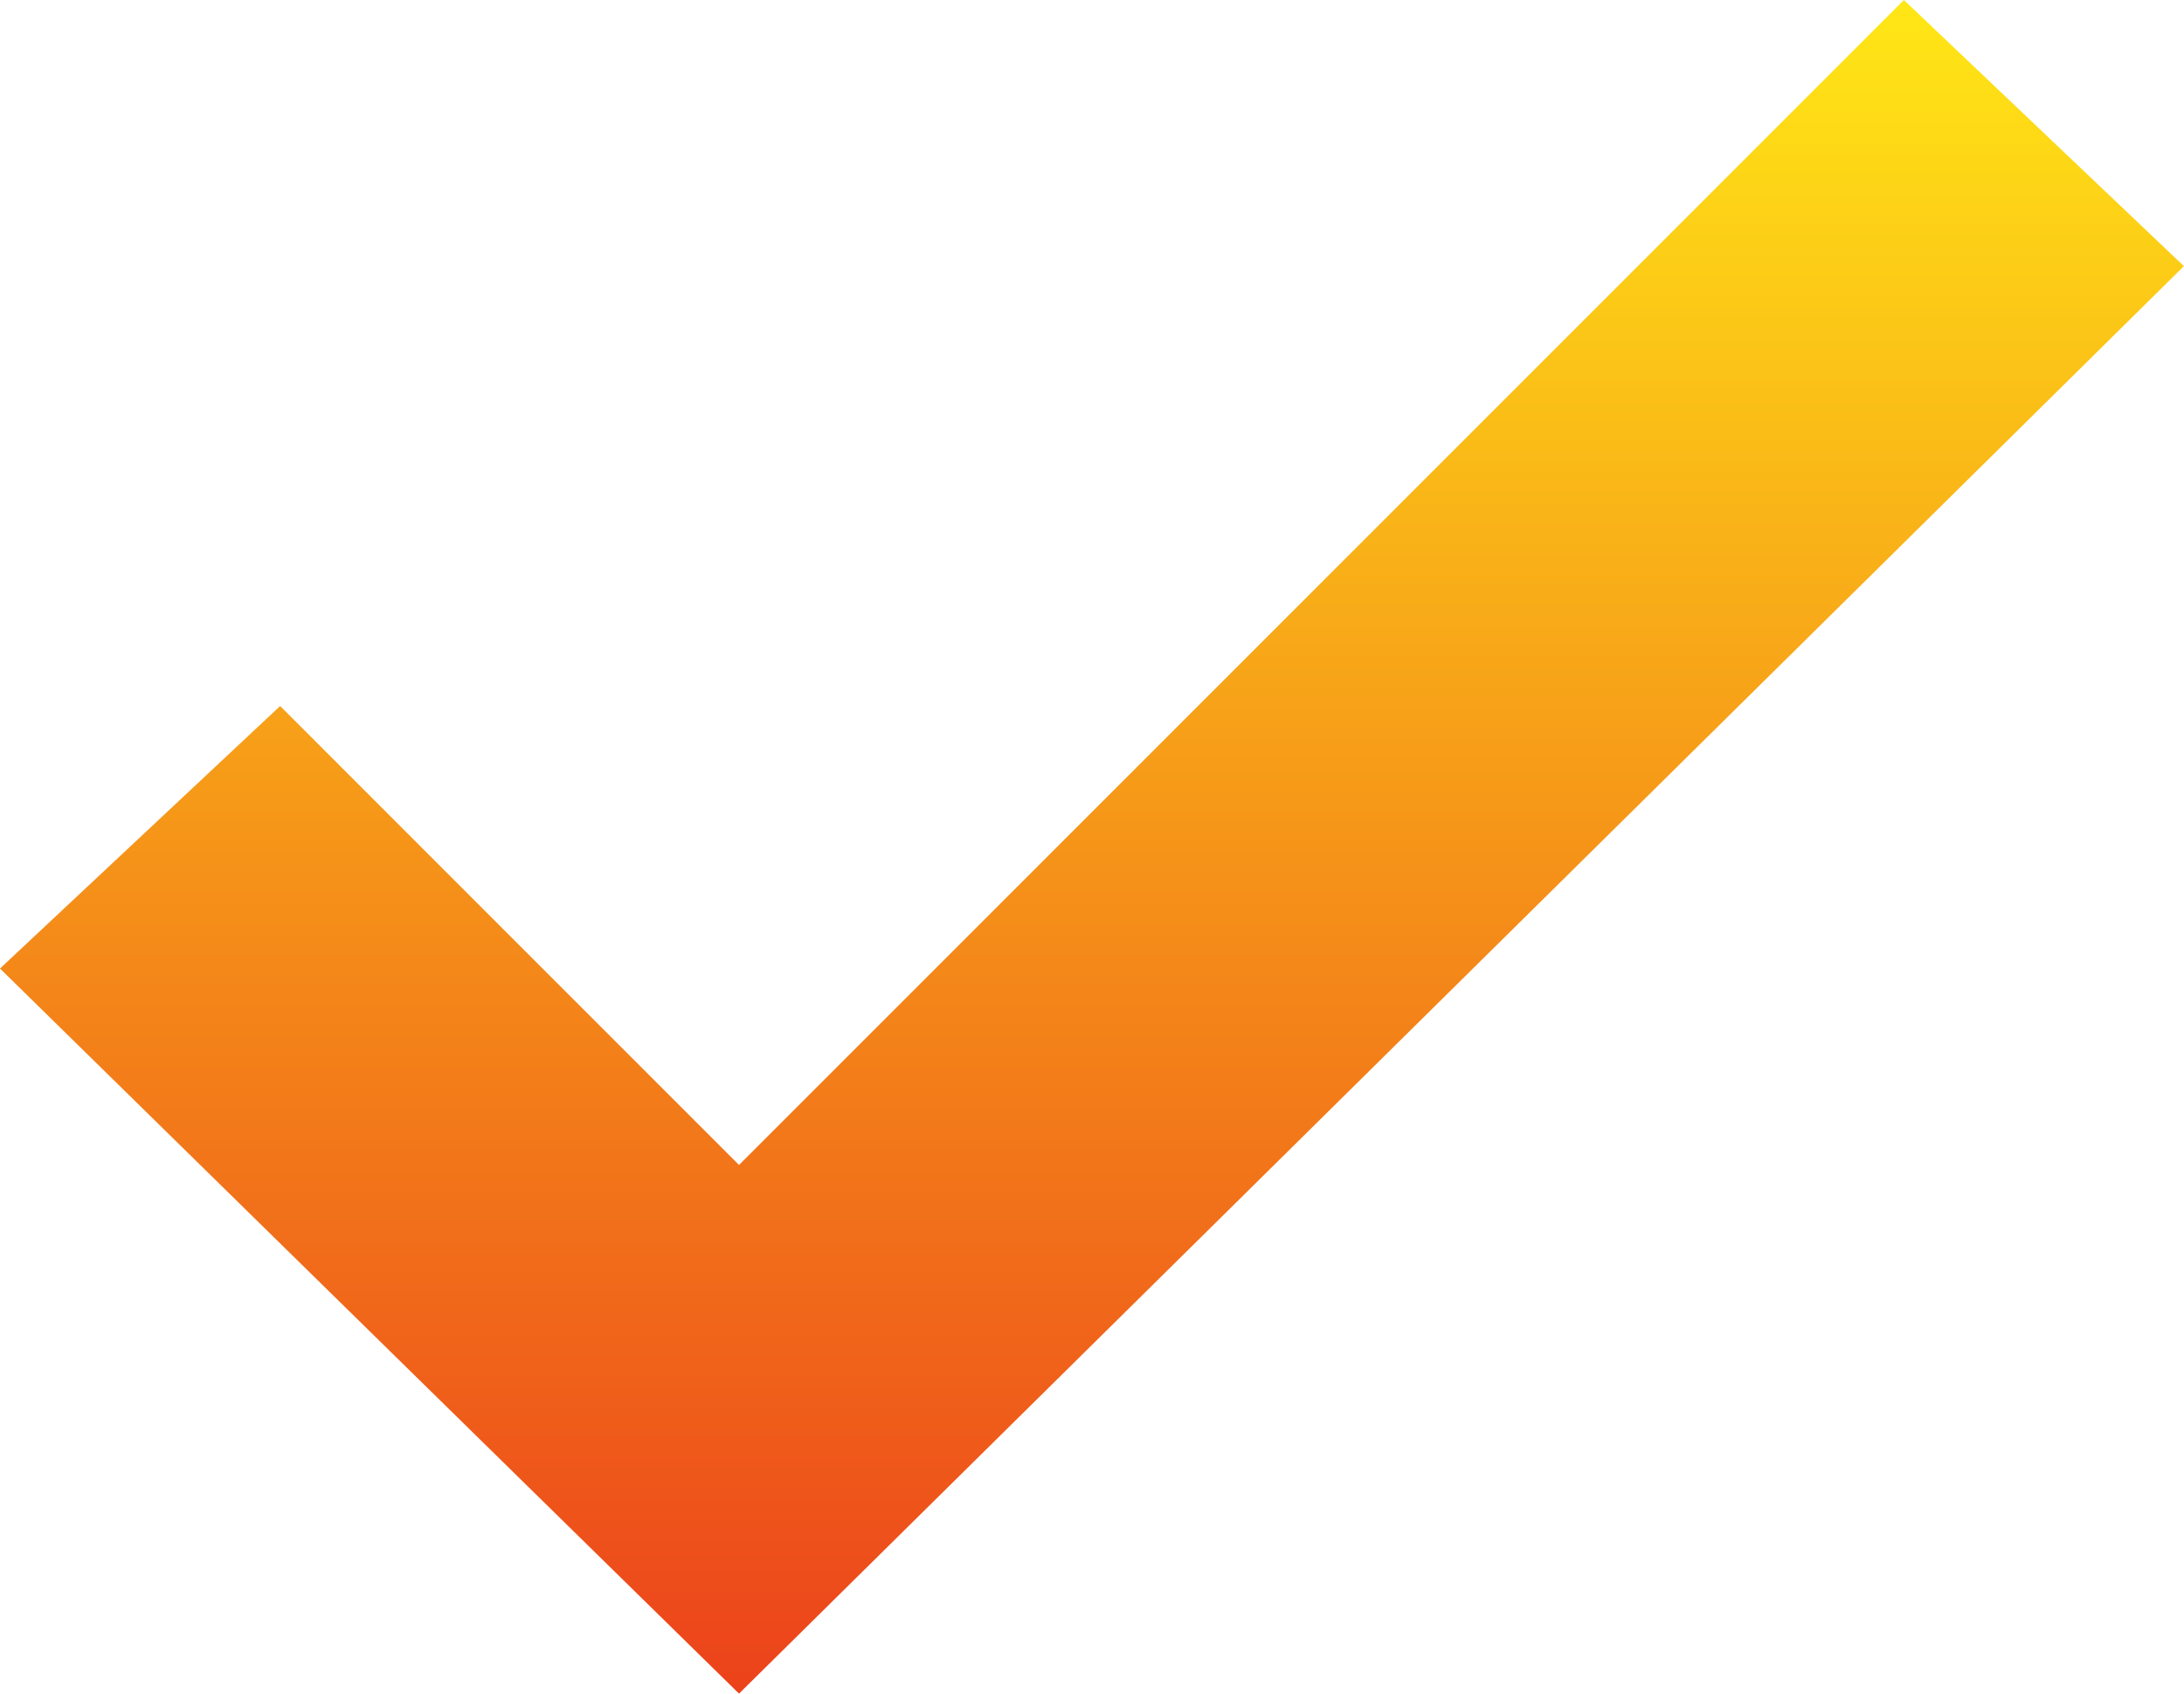 <svg xmlns="http://www.w3.org/2000/svg" width="46.933" height="36.393" viewBox="0 0 46.933 36.393">
    <defs>
        <linearGradient id="mw0uyijjqa" x1=".5" x2=".5" y2="1" gradientUnits="objectBoundingBox">
            <stop offset="0" stop-color="#ffe616"/>
            <stop offset="1" stop-color="#ec421b"/>
        </linearGradient>
    </defs>
    <path data-name="Icon / Done / Black" d="M16.75 10.033 6.889.171.869 5.812 16.75 21.393 47.8-9.281 41.783-15z" transform="translate(-.869 15)" style="fill:url(#mw0uyijjqa)"/>
</svg>
